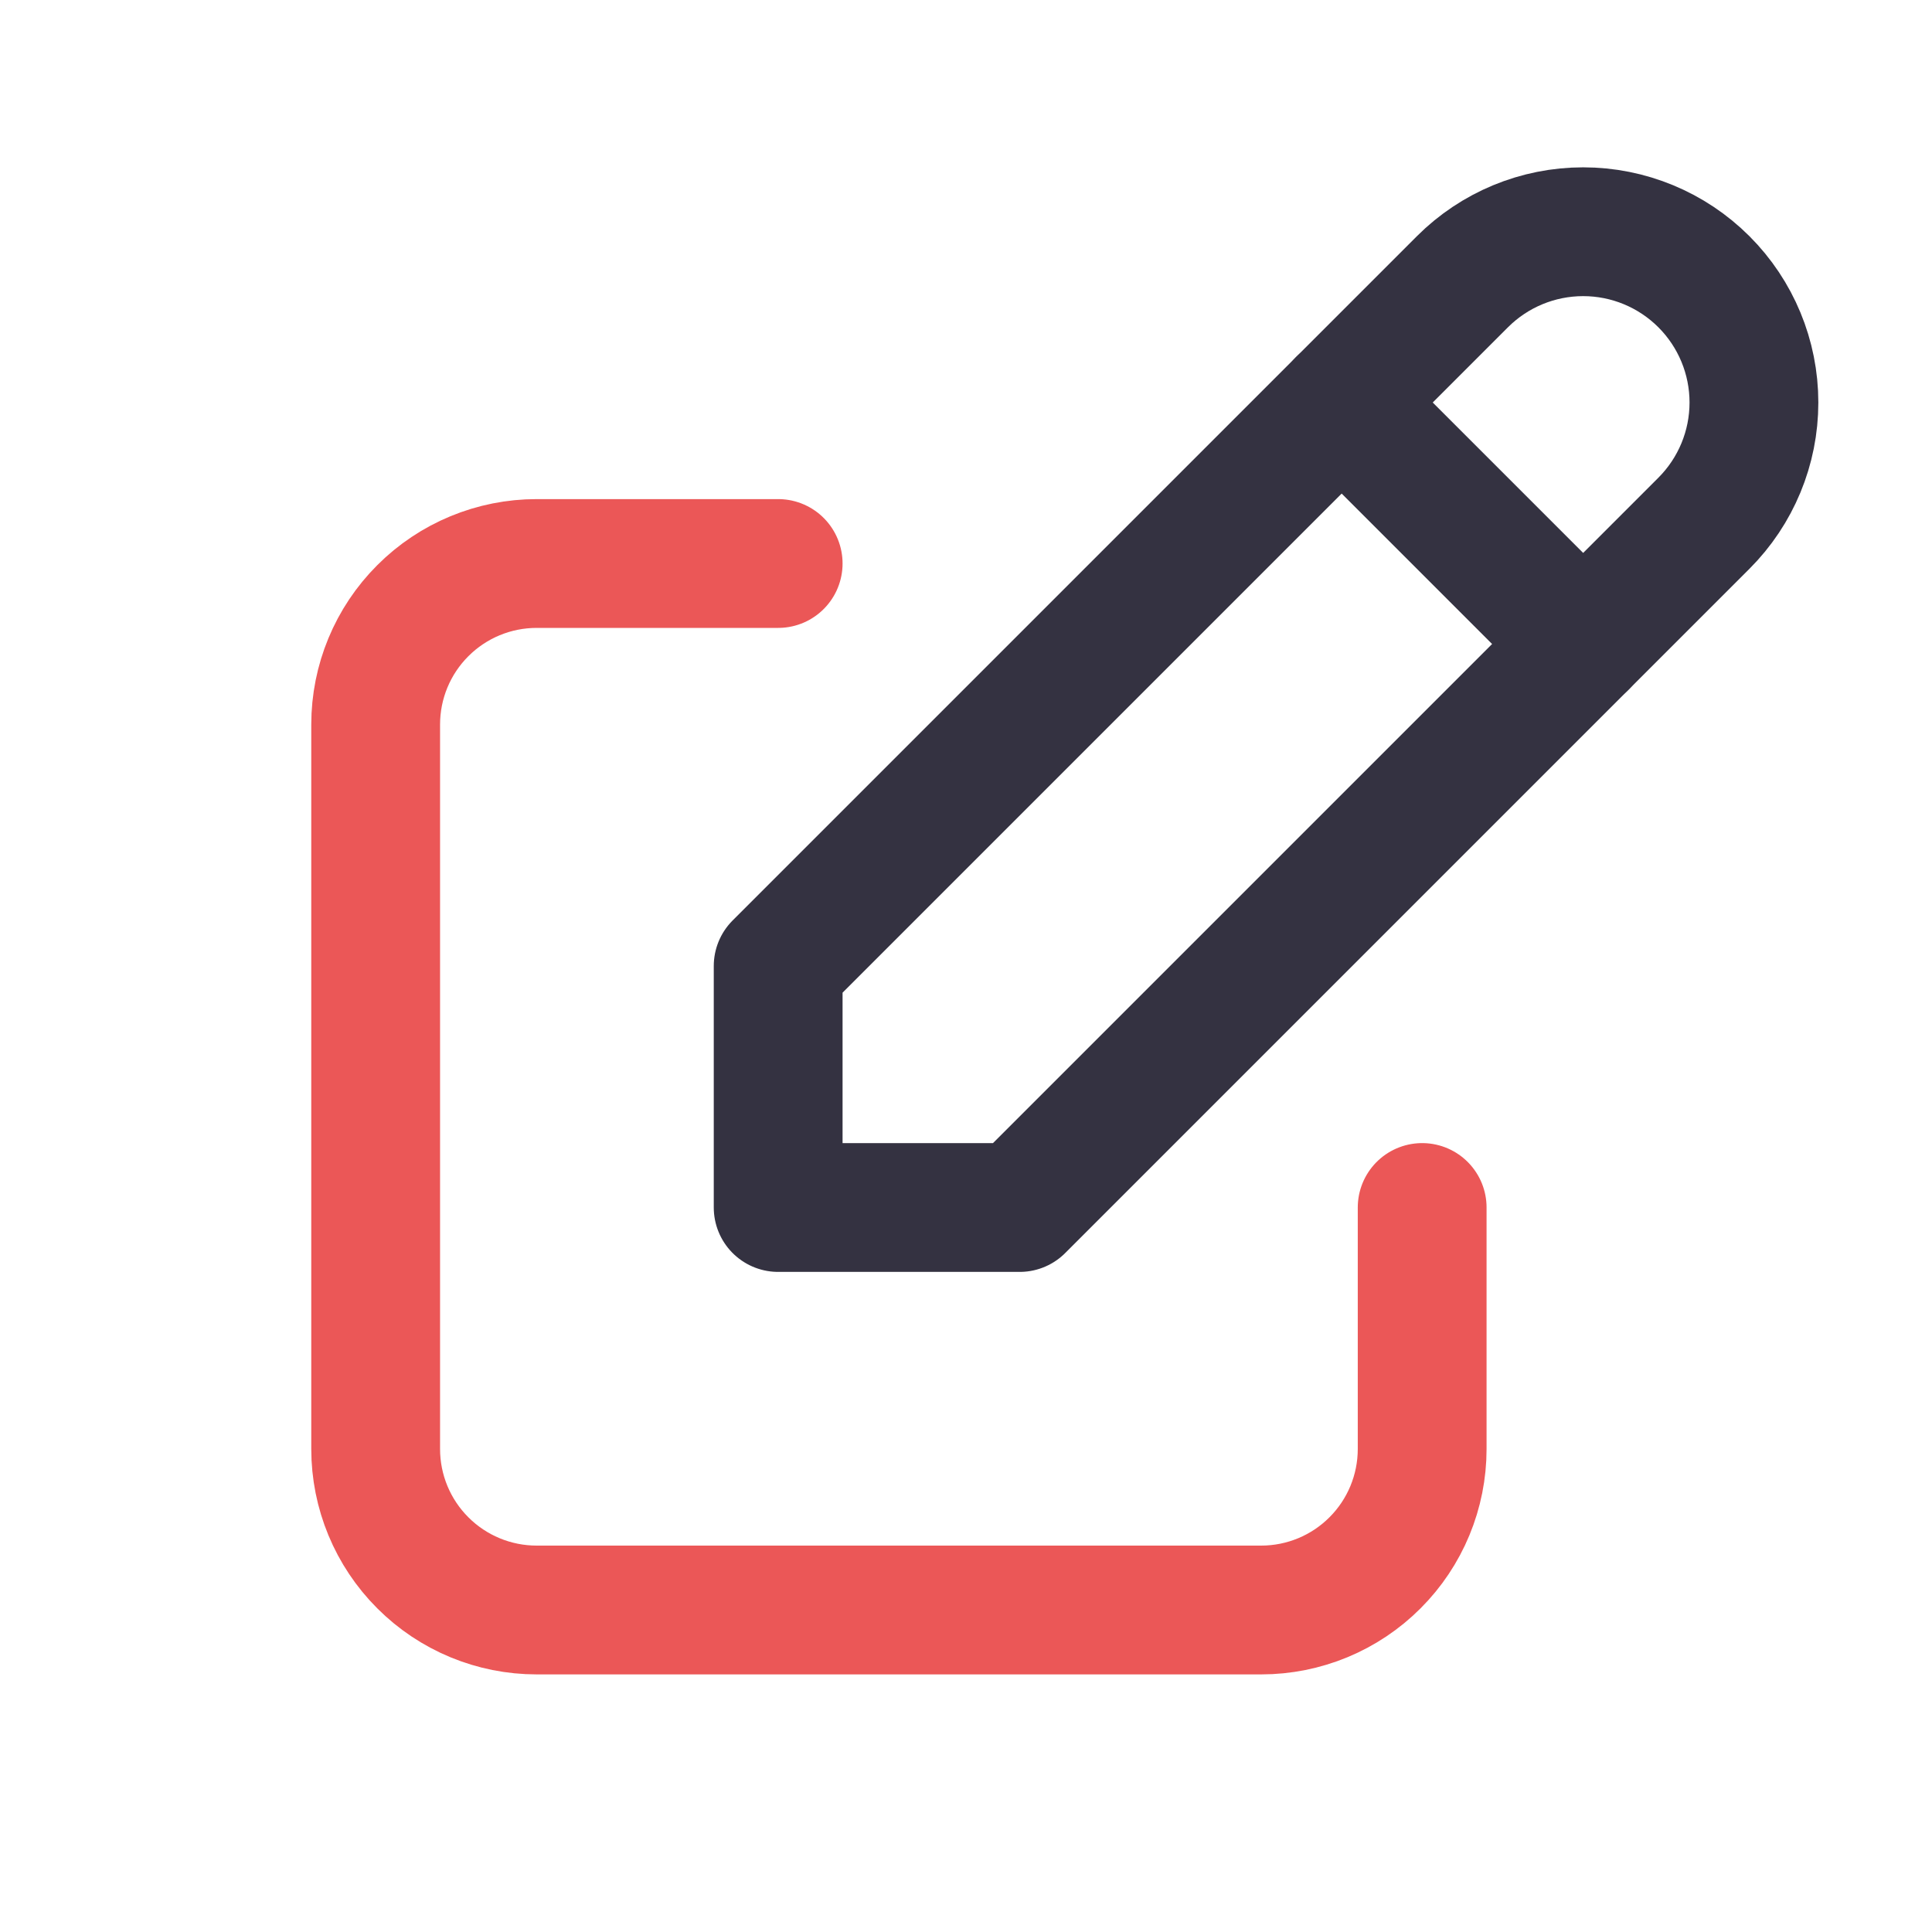 <svg width="36" height="36" viewBox="0 0 36 36" fill="none" xmlns="http://www.w3.org/2000/svg">
<path d="M14.5 10.5H10C9.204 10.5 8.441 10.816 7.879 11.379C7.316 11.941 7 12.704 7 13.5V27C7 27.796 7.316 28.559 7.879 29.121C8.441 29.684 9.204 30 10 30H23.5C24.296 30 25.059 29.684 25.621 29.121C26.184 28.559 26.5 27.796 26.5 27V22.5" stroke="#EB5757" stroke-width="2.4" stroke-linecap="round" stroke-linejoin="round"/>
<path d="M14.5 22.5H19L31.75 9.75C32.347 9.153 32.682 8.344 32.682 7.5C32.682 6.656 32.347 5.847 31.75 5.25C31.153 4.653 30.344 4.318 29.5 4.318C28.656 4.318 27.847 4.653 27.25 5.25L14.5 18V22.5Z" stroke="#343241" stroke-width="2.4" stroke-linecap="round" stroke-linejoin="round"/>
<path d="M25 7.5L29.5 12" stroke="#343241" stroke-width="2.4" stroke-linecap="round" stroke-linejoin="round"/>
</svg>
